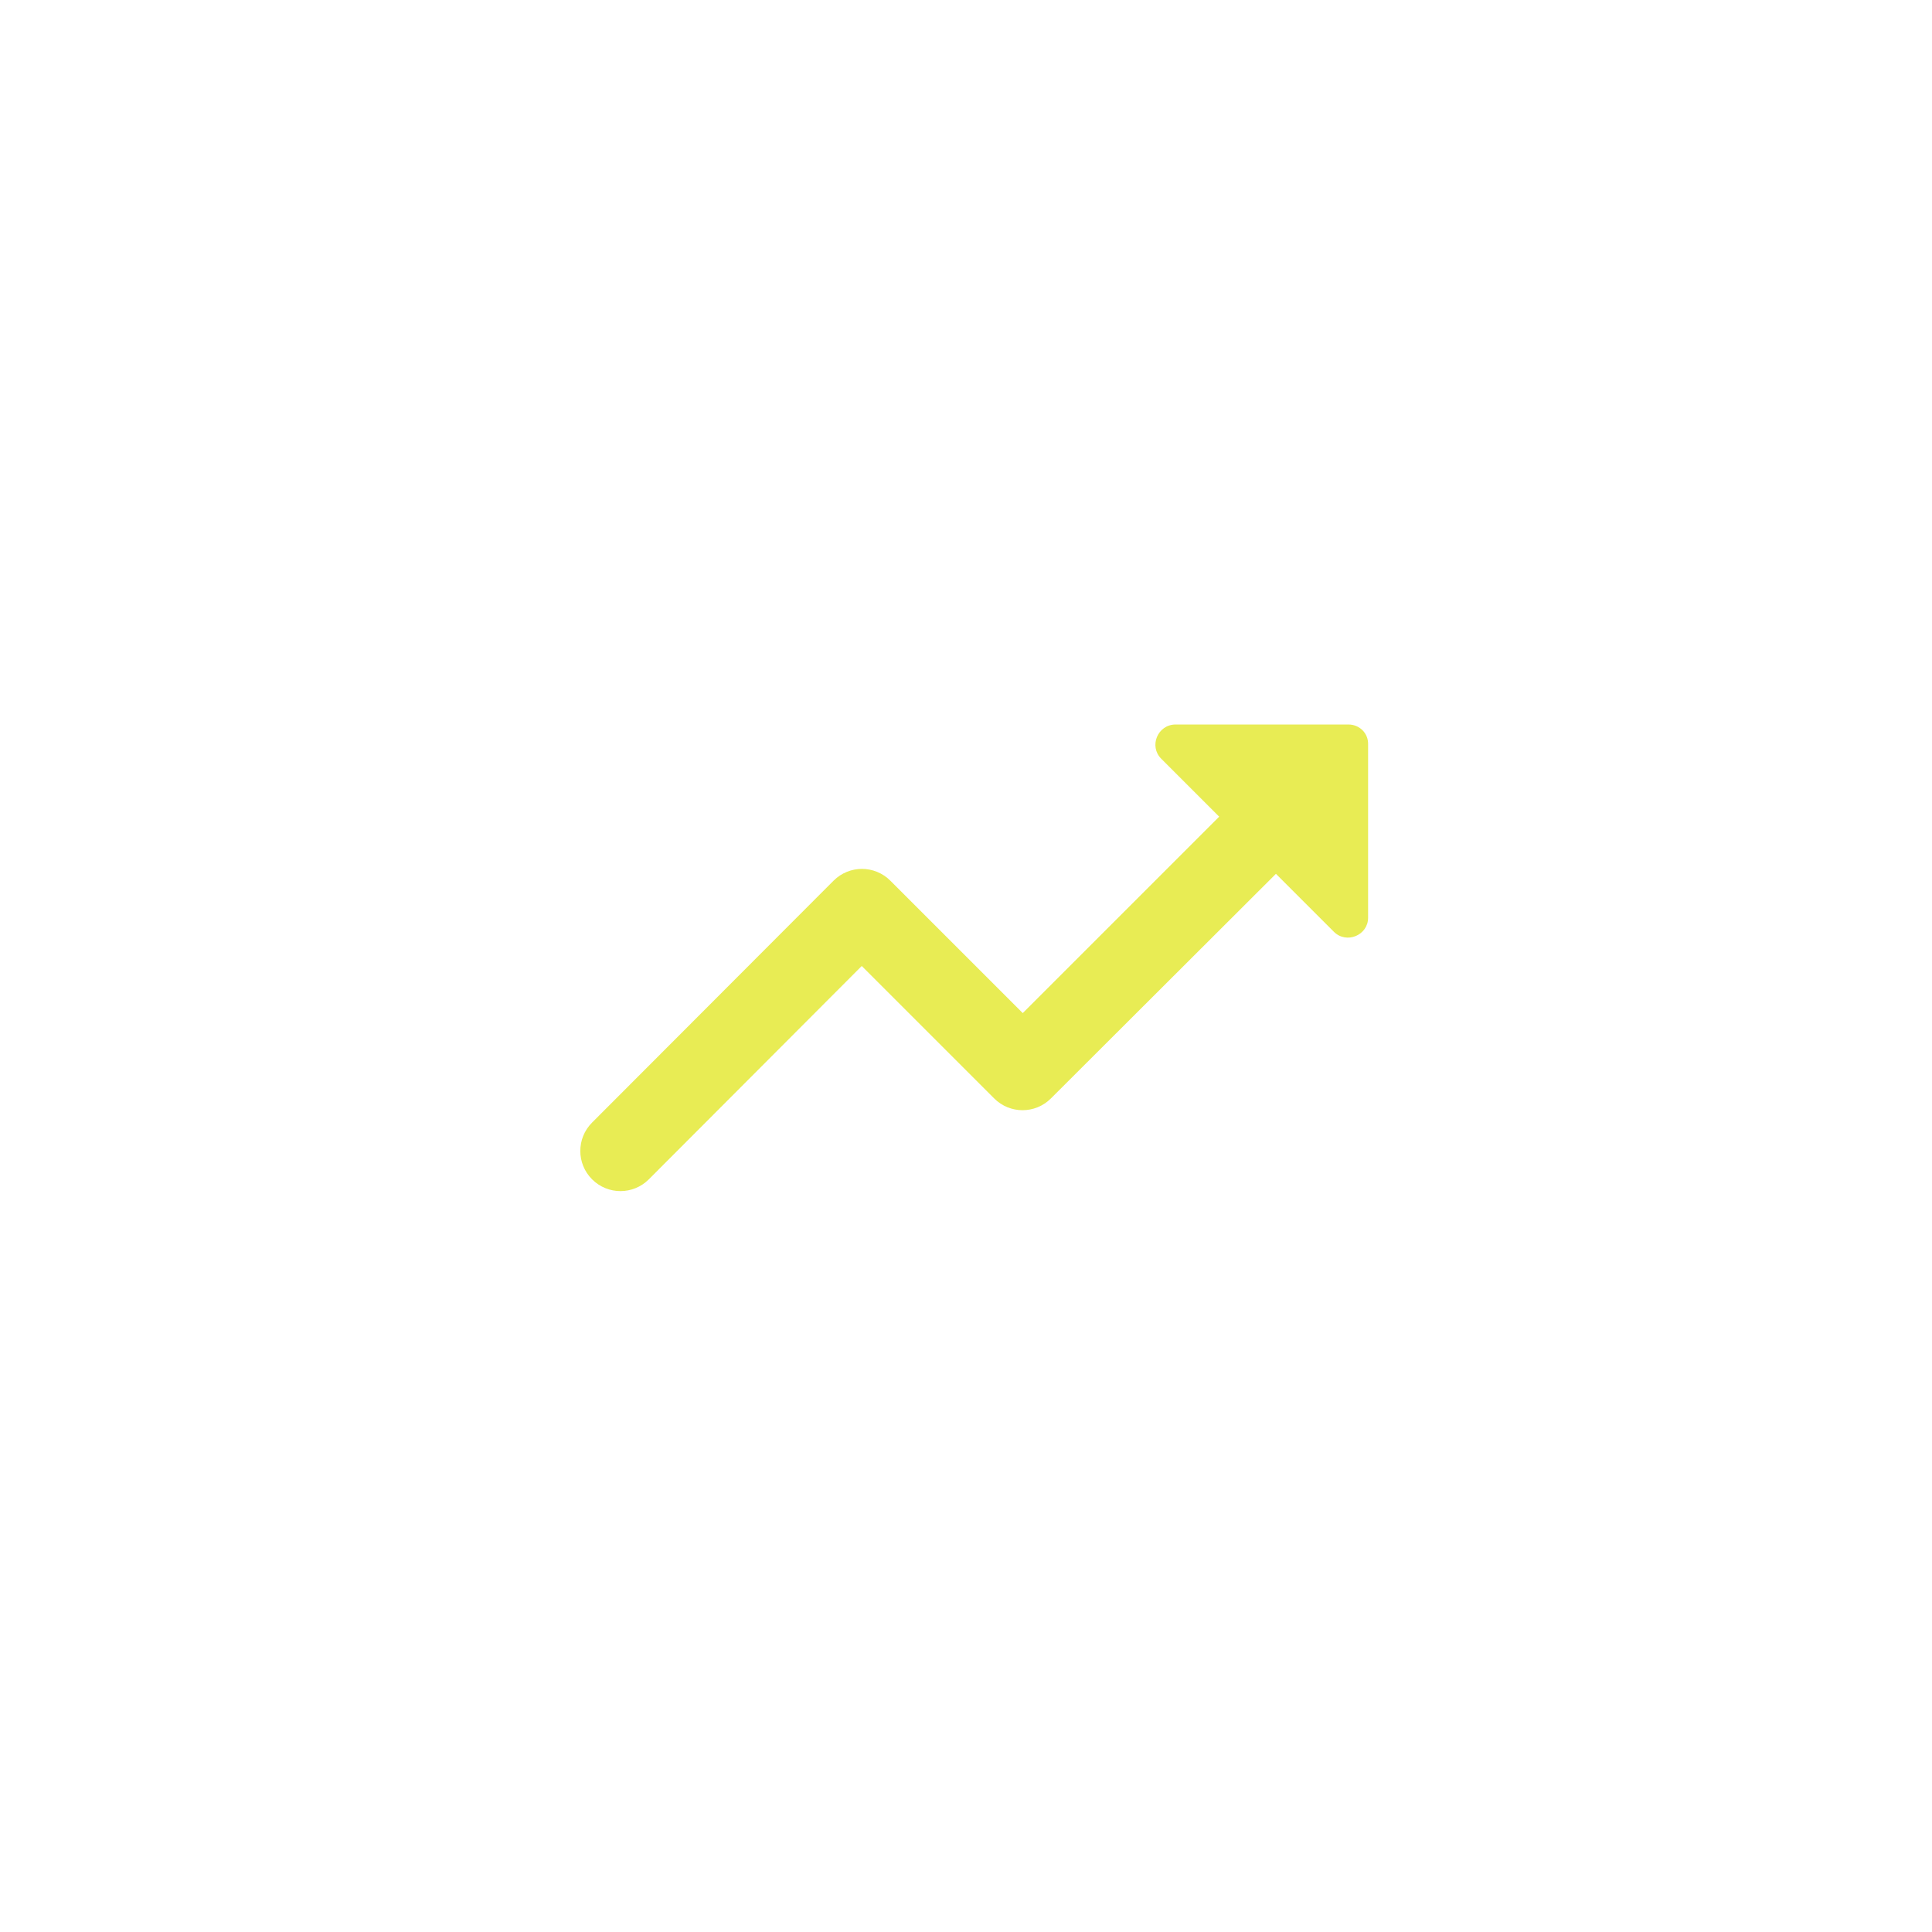 <svg width="48" height="48" viewBox="0 0 48 48" fill="none" xmlns="http://www.w3.org/2000/svg">
<g clip-path="url(#clip0_46_9328)">
<path d="M28.85 18.85L30.29 20.29L25.41 25.17L22.12 21.88C21.73 21.49 21.1 21.49 20.71 21.88L14.71 27.89C14.32 28.28 14.32 28.91 14.71 29.3C15.1 29.69 15.73 29.69 16.12 29.3L21.41 24L24.7 27.29C25.09 27.68 25.72 27.68 26.11 27.29L31.7 21.71L33.14 23.15C33.45 23.46 33.99 23.24 33.99 22.8V18.5C34 18.22 33.78 18 33.5 18H29.21C28.76 18 28.54 18.54 28.85 18.85Z" fill="#E8EC54"/>
</g>
<defs>
<clipPath id="clip0_46_9328">
<rect width="24" height="24" fill="white" transform="translate(12 12)"/>
</clipPath>
</defs>
</svg>
